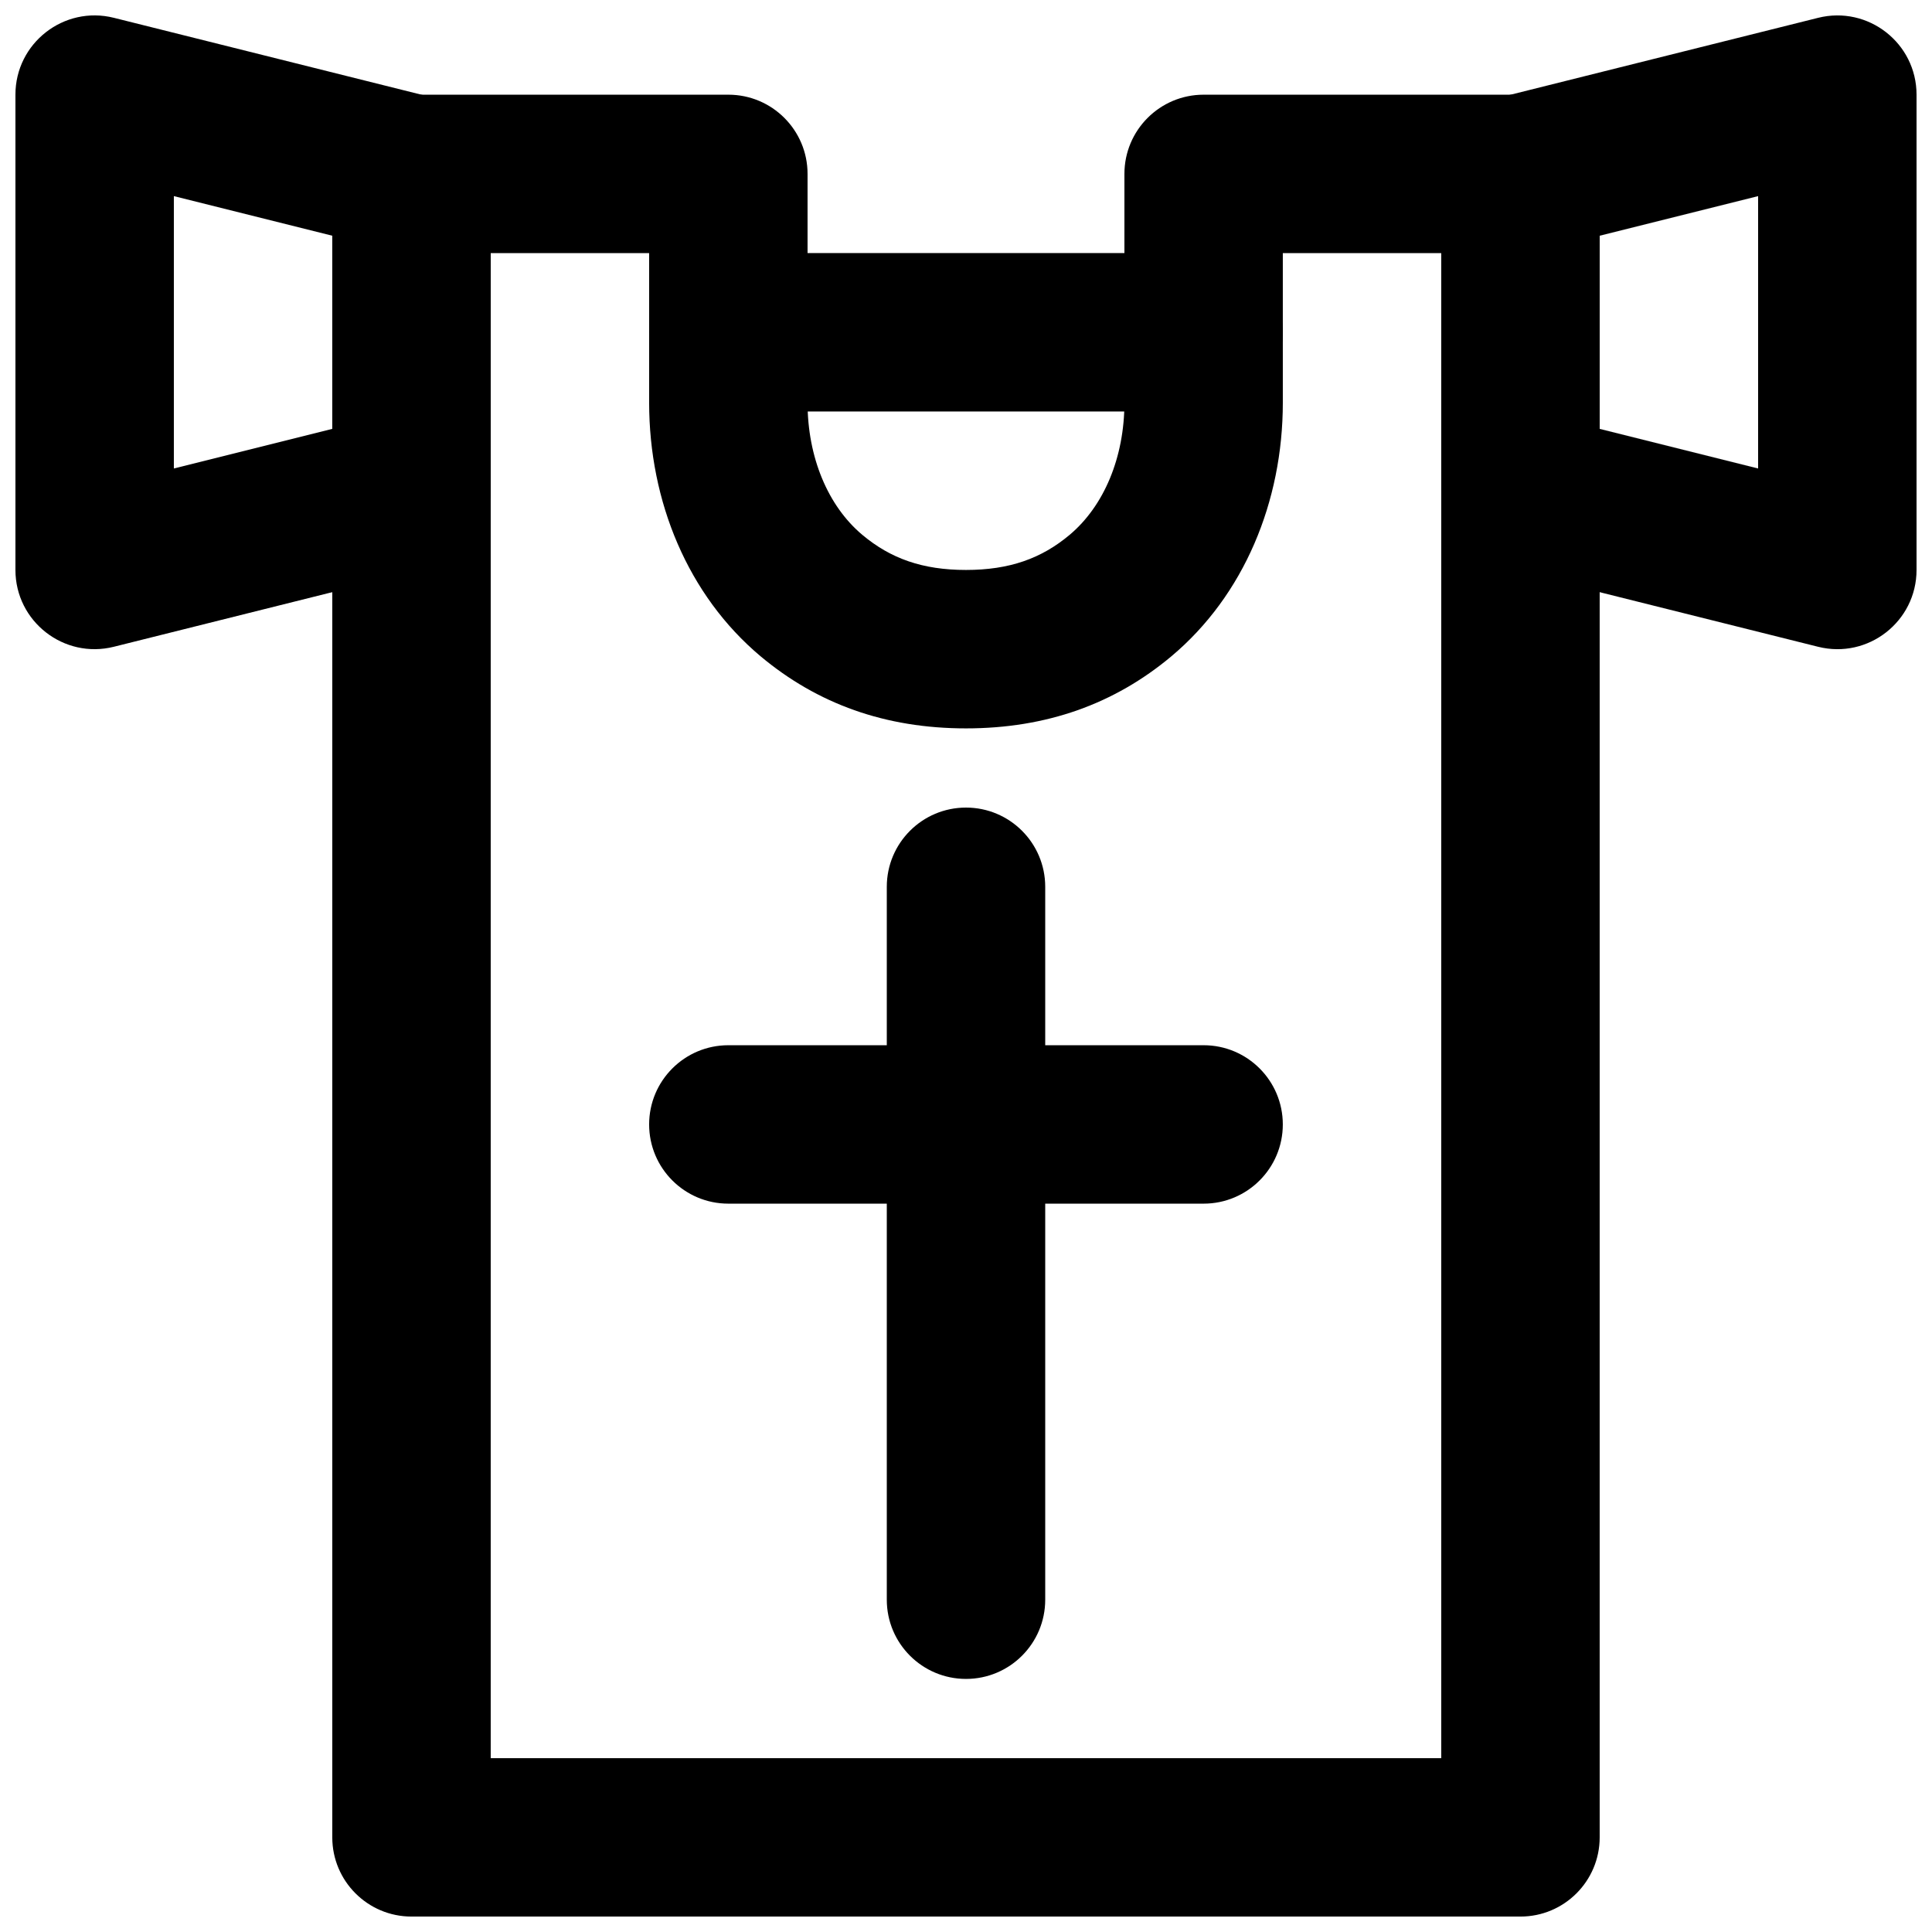 <?xml version="1.0" encoding="UTF-8"?>
<!-- Uploaded to: ICON Repo, www.svgrepo.com, Generator: ICON Repo Mixer Tools -->
<svg width="800px" height="800px" version="1.1" viewBox="144 144 512 512" xmlns="http://www.w3.org/2000/svg">
 <defs>
  <clipPath id="c">
   <path d="m232 169h336v482.9h-336z"/>
  </clipPath>
  <clipPath id="b">
   <path d="m148.09 148.09h126.91v168.91h-126.91z"/>
  </clipPath>
  <clipPath id="a">
   <path d="m525 148.09h126.9v168.91h-126.9z"/>
  </clipPath>
 </defs>
 <path d="m379.01 379.01v188.93c0 11.594 9.398 20.992 20.992 20.992s20.992-9.398 20.992-20.992v-188.93c0-11.594-9.398-20.992-20.992-20.992s-20.992 9.398-20.992 20.992z" fill-rule="evenodd"/>
 <path d="m337.02 462.98h125.95c11.59 0 20.988-9.398 20.988-20.992s-9.398-20.992-20.988-20.992h-125.95c-11.594 0-20.992 9.398-20.992 20.992s9.398 20.992 20.992 20.992z" fill-rule="evenodd"/>
 <g clip-path="url(#c)">
  <path d="m441.98 250.69c0 14.445-5.367 27.379-14.543 35.074-7.453 6.238-15.902 9.281-27.441 9.281-11.543 0-19.992-3.043-27.465-9.297-9.156-7.68-14.52-20.613-14.52-35.059v-60.602c0-11.594-9.398-20.992-20.992-20.992h-83.969c-11.594 0-20.992 9.398-20.992 20.992v440.83c0 11.594 9.398 20.992 20.992 20.992h293.89c11.594 0 20.992-9.398 20.992-20.992v-440.83c0-11.594-9.398-20.992-20.992-20.992h-83.965c-11.594 0-20.992 9.398-20.992 20.992zm41.98-39.609h41.984v398.85h-251.9v-398.85h41.984v39.609c0 26.258 10.301 51.105 29.543 67.242 15.074 12.617 33.07 19.098 54.426 19.098 21.352 0 39.348-6.481 54.406-19.082 19.258-16.152 29.559-41 29.559-67.258z" fill-rule="evenodd"/>
 </g>
 <g clip-path="url(#b)">
  <path d="m258.14 169.71-83.969-20.992c-13.246-3.309-26.082 6.711-26.082 20.367v125.95c0 13.656 12.836 23.676 26.082 20.363l83.969-20.992c9.348-2.336 15.902-10.73 15.902-20.363v-83.969c0-9.633-6.555-18.031-15.902-20.367zm-26.082 87.945-41.984 10.496v-72.18l41.984 10.496z" fill-rule="evenodd"/>
 </g>
 <g clip-path="url(#a)">
  <path d="m525.95 190.08v83.969c0 9.633 6.559 18.027 15.902 20.363l83.969 20.992c13.25 3.312 26.082-6.707 26.082-20.363v-125.95c0-13.656-12.832-23.676-26.082-20.367l-83.969 20.992c-9.344 2.336-15.902 10.734-15.902 20.367zm83.969 5.894v72.18l-41.984-10.496v-51.188z" fill-rule="evenodd"/>
 </g>
 <path d="m337.02 253.05h125.95c11.59 0 20.988-9.398 20.988-20.992s-9.398-20.992-20.988-20.992h-125.95c-11.594 0-20.992 9.398-20.992 20.992s9.398 20.992 20.992 20.992z" fill-rule="evenodd"/>
</svg>